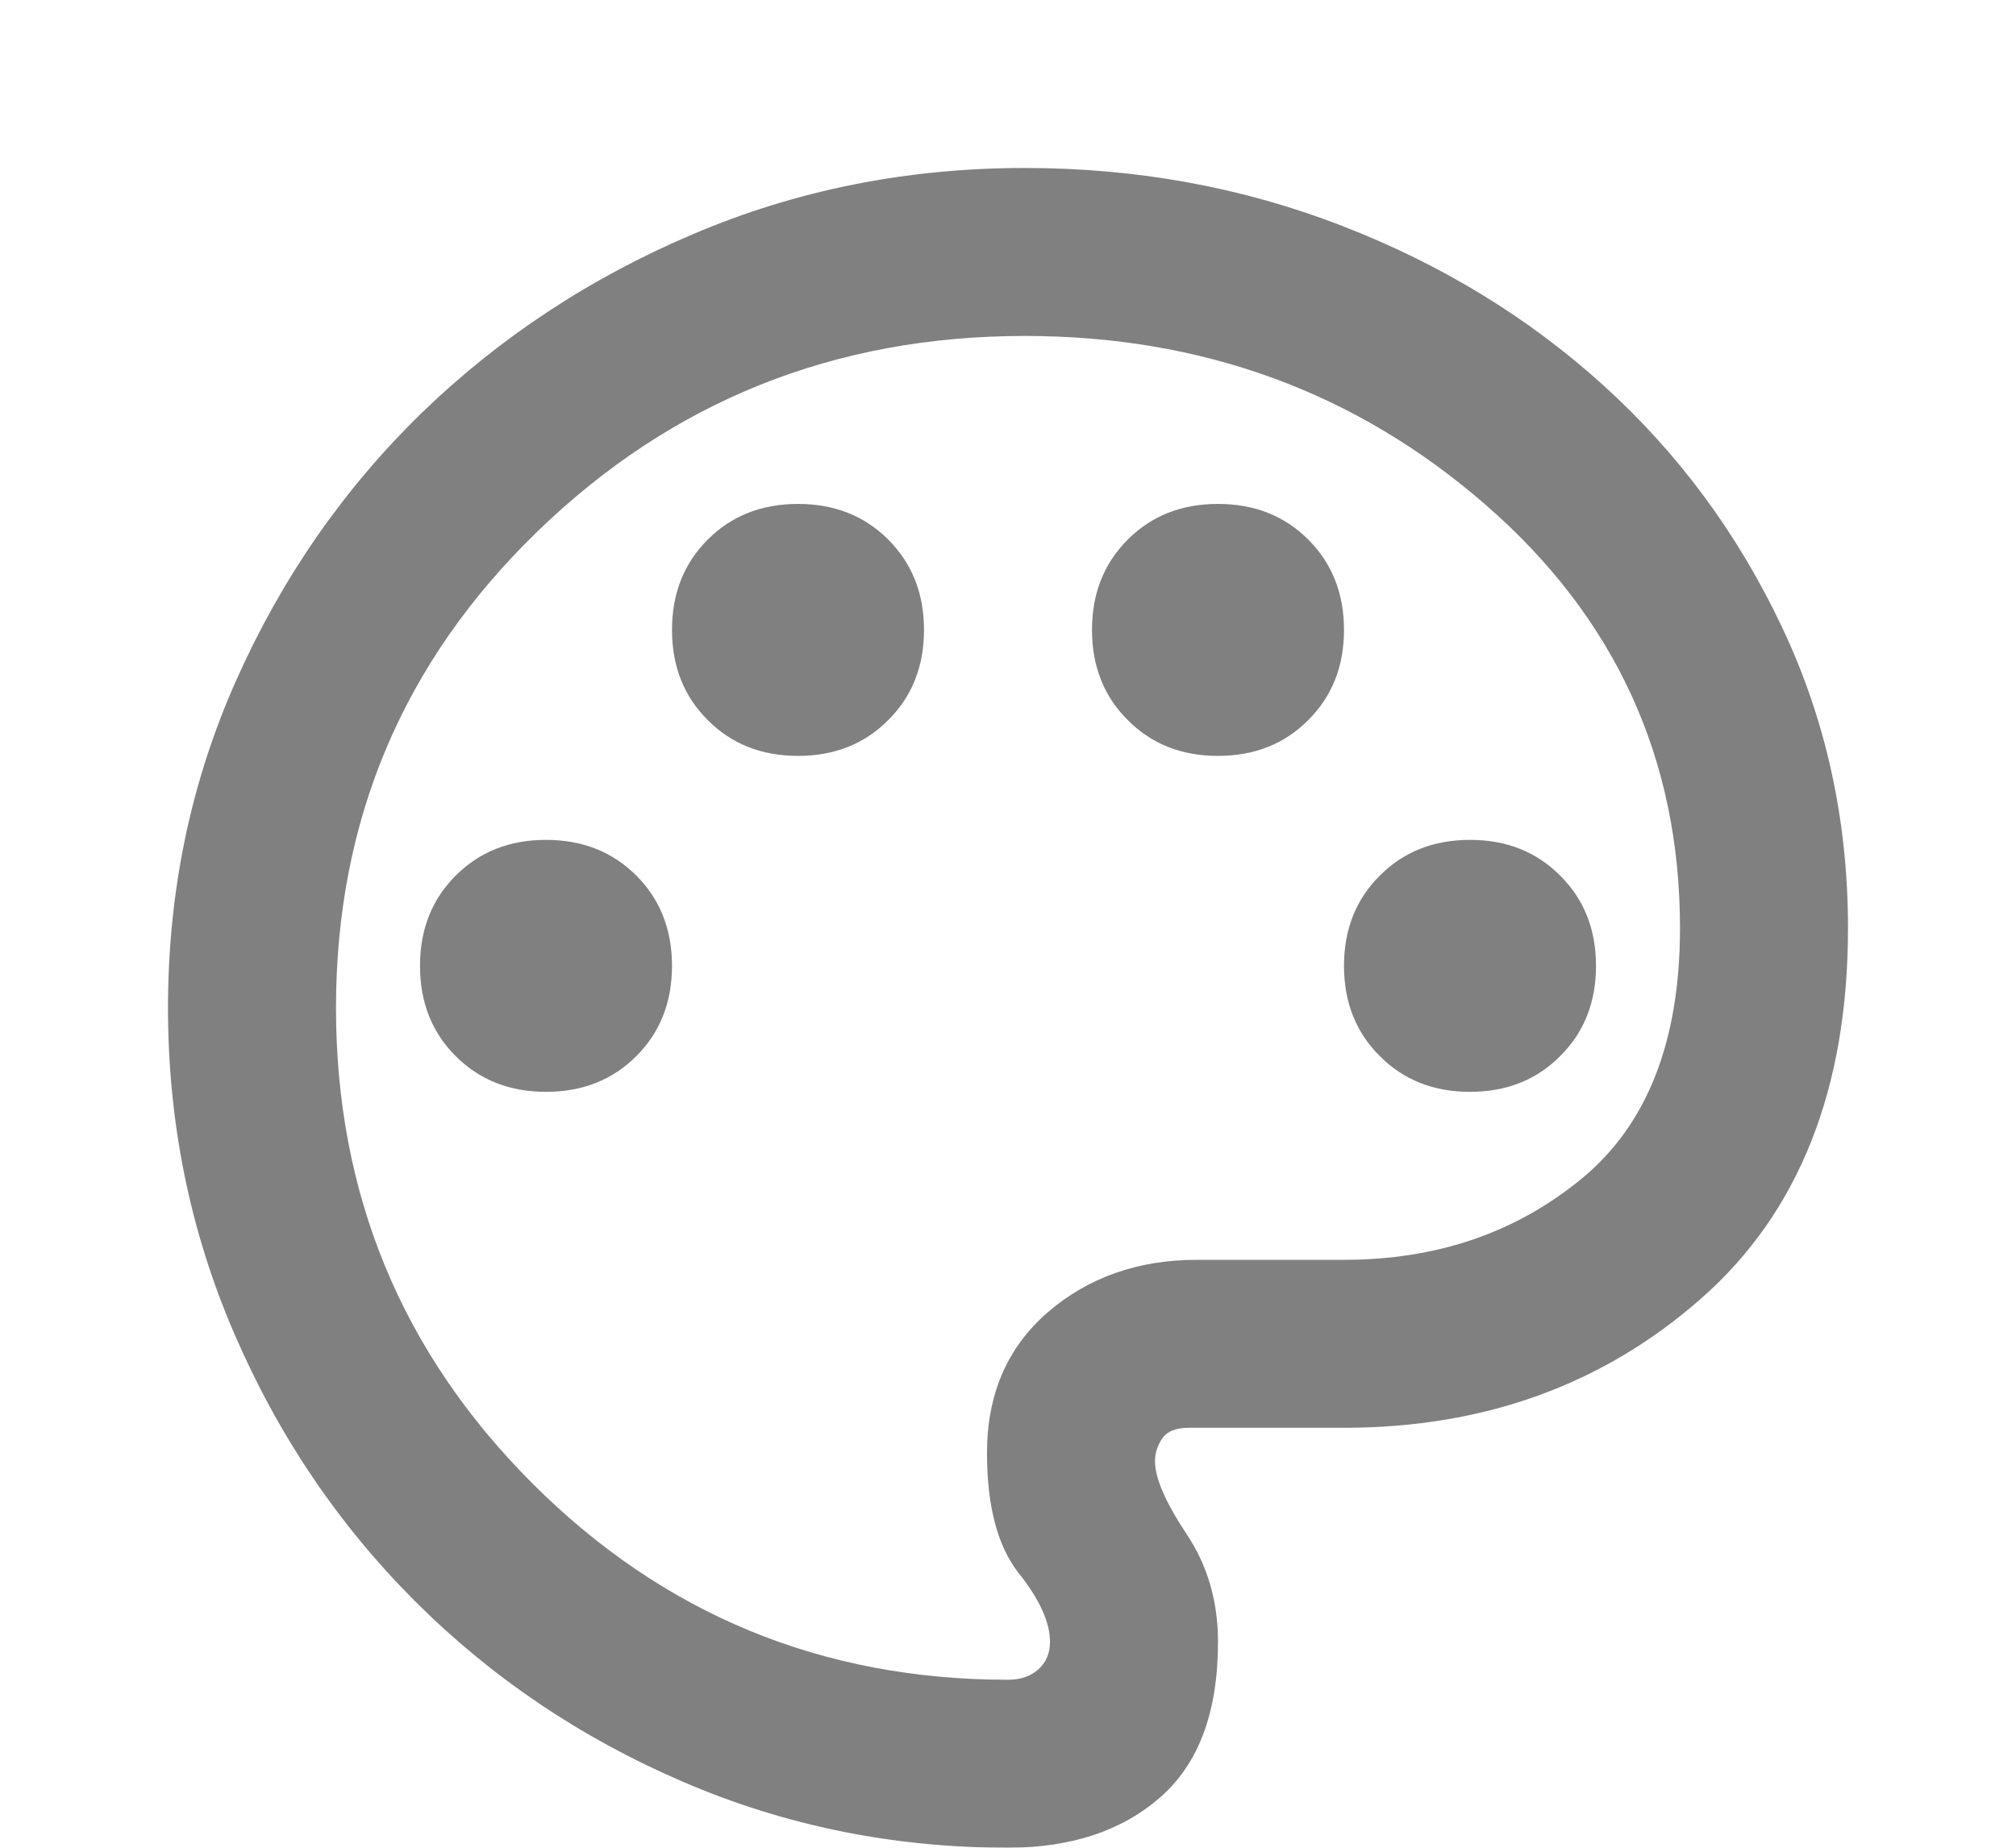 <svg width="12" height="11" viewBox="0 0 12 11" fill="none" xmlns="http://www.w3.org/2000/svg">
<mask id="mask0_0_156" style="mask-type:alpha" maskUnits="userSpaceOnUse" x="0" y="0" width="12" height="12">
<rect width="12" height="12" fill="#D9D9D9"/>
</mask>
<g mask="url(#mask0_0_156)">
<path d="M6 11C5.317 11 4.671 10.869 4.062 10.606C3.454 10.344 2.923 9.985 2.469 9.531C2.015 9.077 1.656 8.546 1.394 7.938C1.131 7.329 1 6.683 1 6C1 5.308 1.135 4.658 1.406 4.05C1.677 3.442 2.044 2.913 2.506 2.462C2.969 2.013 3.508 1.656 4.125 1.394C4.742 1.131 5.4 1 6.1 1C6.767 1 7.396 1.115 7.987 1.344C8.579 1.573 9.098 1.89 9.544 2.294C9.99 2.698 10.344 3.177 10.606 3.731C10.869 4.285 11 4.883 11 5.525C11 6.483 10.708 7.219 10.125 7.731C9.542 8.244 8.833 8.5 8 8.5H7.075C7 8.5 6.948 8.521 6.919 8.562C6.89 8.604 6.875 8.65 6.875 8.7C6.875 8.8 6.938 8.944 7.062 9.131C7.188 9.319 7.25 9.533 7.25 9.775C7.25 10.192 7.135 10.5 6.906 10.7C6.677 10.9 6.375 11 6 11ZM3.25 6.5C3.467 6.5 3.646 6.429 3.788 6.287C3.929 6.146 4 5.967 4 5.75C4 5.533 3.929 5.354 3.788 5.213C3.646 5.071 3.467 5 3.25 5C3.033 5 2.854 5.071 2.712 5.213C2.571 5.354 2.5 5.533 2.5 5.75C2.5 5.967 2.571 6.146 2.712 6.287C2.854 6.429 3.033 6.5 3.25 6.5ZM4.75 4.5C4.967 4.5 5.146 4.429 5.287 4.287C5.429 4.146 5.5 3.967 5.5 3.75C5.5 3.533 5.429 3.354 5.287 3.212C5.146 3.071 4.967 3 4.75 3C4.533 3 4.354 3.071 4.213 3.212C4.071 3.354 4 3.533 4 3.75C4 3.967 4.071 4.146 4.213 4.287C4.354 4.429 4.533 4.5 4.75 4.5ZM7.25 4.5C7.467 4.5 7.646 4.429 7.787 4.287C7.929 4.146 8 3.967 8 3.75C8 3.533 7.929 3.354 7.787 3.212C7.646 3.071 7.467 3 7.25 3C7.033 3 6.854 3.071 6.713 3.212C6.571 3.354 6.5 3.533 6.5 3.75C6.5 3.967 6.571 4.146 6.713 4.287C6.854 4.429 7.033 4.5 7.25 4.5ZM8.75 6.5C8.967 6.5 9.146 6.429 9.287 6.287C9.429 6.146 9.5 5.967 9.5 5.75C9.5 5.533 9.429 5.354 9.287 5.213C9.146 5.071 8.967 5 8.75 5C8.533 5 8.354 5.071 8.213 5.213C8.071 5.354 8 5.533 8 5.75C8 5.967 8.071 6.146 8.213 6.287C8.354 6.429 8.533 6.5 8.75 6.5ZM6 10C6.075 10 6.135 9.979 6.181 9.938C6.227 9.896 6.25 9.842 6.25 9.775C6.25 9.658 6.188 9.521 6.062 9.363C5.938 9.204 5.875 8.967 5.875 8.65C5.875 8.3 5.996 8.021 6.237 7.812C6.479 7.604 6.775 7.5 7.125 7.5H8C8.55 7.5 9.021 7.34 9.412 7.019C9.804 6.698 10 6.2 10 5.525C10 4.517 9.615 3.677 8.844 3.006C8.073 2.335 7.158 2 6.1 2C4.967 2 4 2.388 3.2 3.163C2.4 3.938 2 4.883 2 6C2 7.108 2.39 8.052 3.169 8.831C3.948 9.61 4.892 10 6 10Z" fill="#808080"/>
</g>
</svg>
